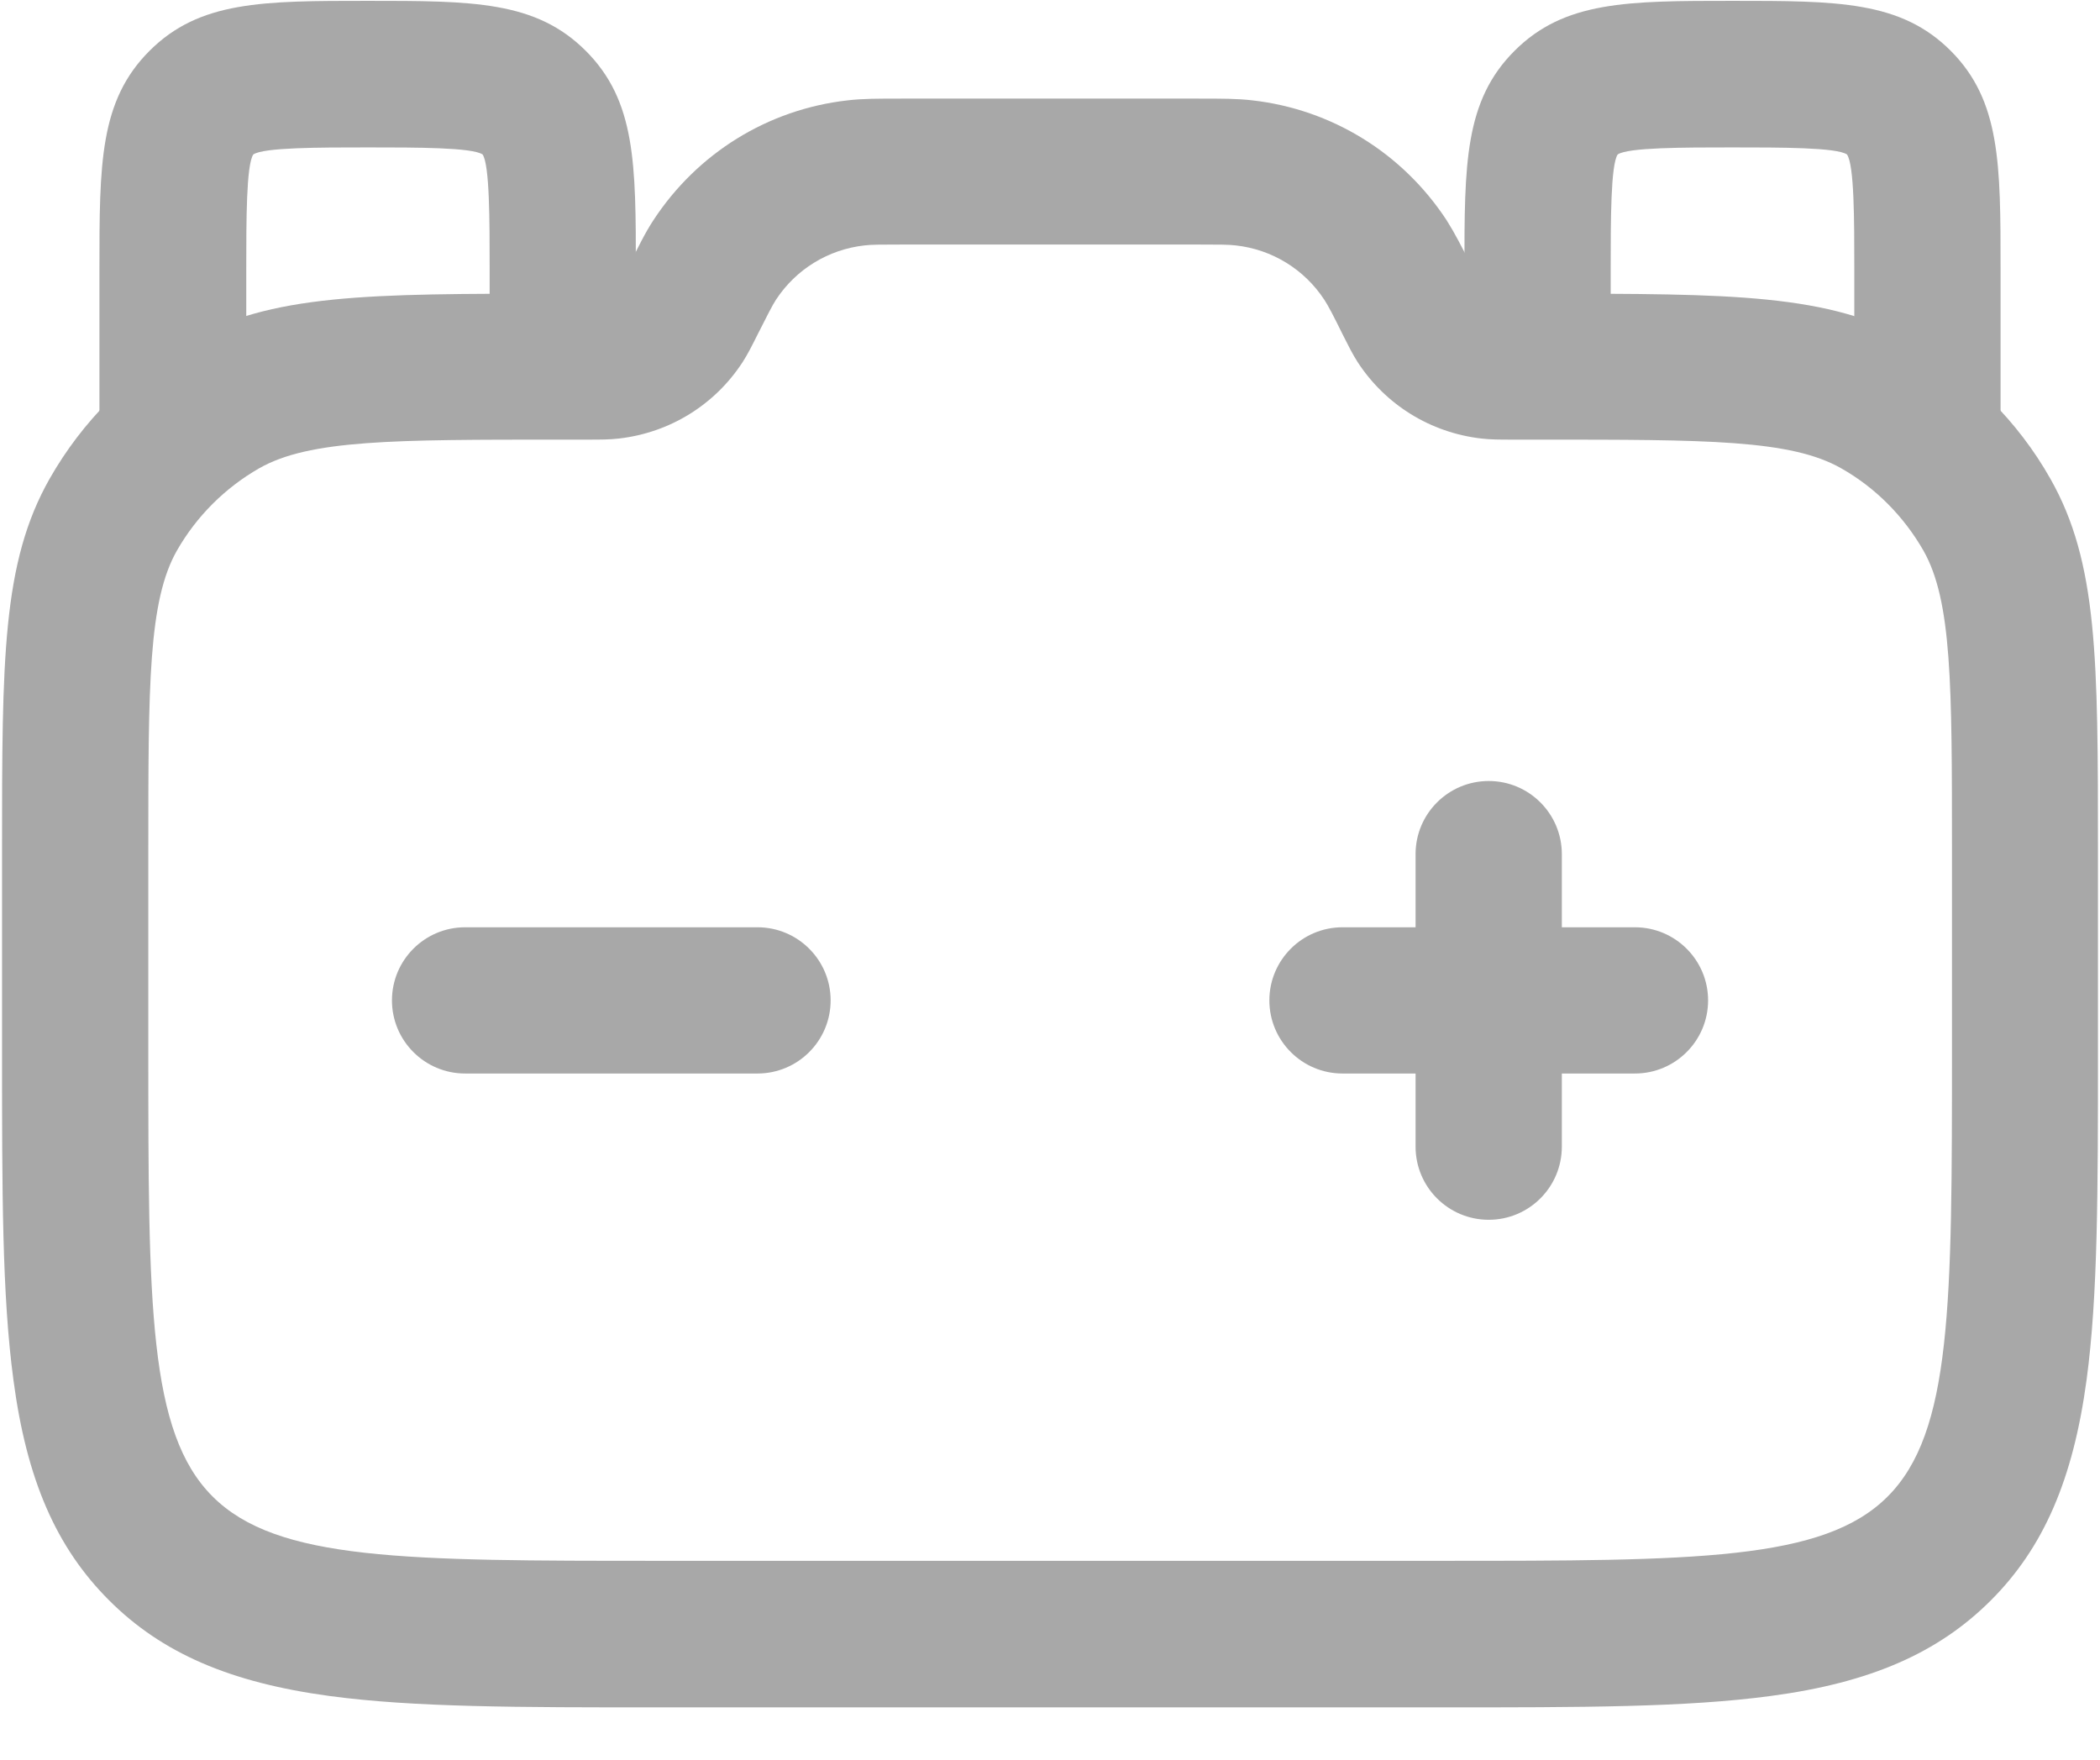 <svg width="37" height="31" viewBox="0 0 37 31" fill="none" xmlns="http://www.w3.org/2000/svg">
<path d="M25.369 30.079H11.631C9.111 30.079 7.292 30.079 5.803 29.878C4.05 29.641 2.85 29.121 1.922 28.193C0.989 27.261 0.469 26.065 0.237 24.313C0.036 22.823 0.036 21.005 0.036 18.485V15.006C0.036 11.615 0.036 9.91 0.876 8.431C1.448 7.426 2.283 6.586 3.293 6.014C4.772 5.174 6.478 5.174 9.868 5.174H10.348C10.466 5.174 10.585 5.174 10.616 5.169C10.745 5.153 10.858 5.086 10.925 4.978C10.94 4.952 10.997 4.844 11.049 4.741C11.255 4.334 11.363 4.107 11.512 3.88C12.285 2.7 13.527 1.927 14.934 1.768C15.202 1.737 15.454 1.737 15.908 1.737H21.092C21.546 1.737 21.798 1.737 22.066 1.768C23.468 1.927 24.715 2.7 25.488 3.88C25.632 4.107 25.745 4.329 25.952 4.736V4.741C26.003 4.844 26.055 4.952 26.075 4.978C26.147 5.086 26.261 5.153 26.384 5.169C26.415 5.174 26.534 5.174 26.652 5.174H27.132C30.523 5.174 32.228 5.174 33.707 6.014C34.712 6.586 35.552 7.421 36.124 8.431C36.964 9.91 36.964 11.615 36.964 15.006V18.485C36.964 21.005 36.964 22.823 36.763 24.313C36.526 26.065 36.005 27.266 35.078 28.193C34.15 29.121 32.95 29.646 31.198 29.878C29.708 30.079 27.889 30.079 25.369 30.079ZM9.868 7.745C6.931 7.745 5.452 7.745 4.566 8.25C3.963 8.596 3.463 9.095 3.118 9.698C2.613 10.585 2.613 12.064 2.613 15.001V18.479C2.613 22.978 2.613 25.235 3.746 26.364C4.88 27.497 7.137 27.497 11.631 27.497H25.374C29.873 27.497 32.13 27.497 33.259 26.364C34.392 25.23 34.392 22.973 34.392 18.479V15.001C34.392 12.064 34.392 10.585 33.888 9.698C33.542 9.095 33.042 8.59 32.44 8.25C31.553 7.745 30.074 7.745 27.137 7.745H26.658C26.415 7.745 26.266 7.745 26.096 7.725C25.204 7.622 24.411 7.132 23.921 6.38C23.828 6.235 23.762 6.101 23.653 5.885C23.494 5.56 23.401 5.385 23.334 5.282C22.983 4.746 22.416 4.396 21.777 4.324C21.654 4.308 21.458 4.308 21.097 4.308H15.908C15.547 4.308 15.346 4.308 15.228 4.324C14.589 4.396 14.022 4.746 13.671 5.282C13.604 5.385 13.517 5.56 13.352 5.885C13.244 6.101 13.177 6.235 13.084 6.38C12.595 7.132 11.801 7.622 10.909 7.725C10.739 7.745 10.59 7.745 10.348 7.745H9.868Z" fill="#A8A8A8"/>
<path d="M4.329 7.318H1.752V4.741C1.752 2.891 1.752 1.778 2.633 0.897C3.515 0.015 4.628 0.015 6.478 0.015C8.328 0.015 9.441 0.015 10.322 0.897C11.203 1.778 11.203 2.891 11.203 4.741V6.457H8.627V4.741C8.627 3.88 8.627 2.906 8.503 2.721C8.317 2.597 7.343 2.597 6.483 2.597C5.622 2.597 4.648 2.597 4.463 2.721C4.339 2.906 4.339 3.88 4.339 4.741V7.318H4.329Z" fill="#A8A8A8"/>
<path d="M35.248 8.178H32.671V4.741C32.671 3.88 32.671 2.906 32.542 2.721C32.357 2.597 31.383 2.597 30.522 2.597C29.662 2.597 28.688 2.597 28.502 2.721C28.379 2.906 28.379 3.88 28.379 4.741V6.457H25.802V4.741C25.802 2.891 25.802 1.778 26.683 0.897C27.564 0.015 28.677 0.015 30.527 0.015C32.377 0.015 33.491 0.015 34.372 0.897C35.248 1.778 35.248 2.891 35.248 4.741V8.178Z" fill="#A8A8A8"/>
<path d="M13.347 18.912H8.194C7.483 18.912 6.906 18.335 6.906 17.624C6.906 16.913 7.483 16.336 8.194 16.336H13.347C14.058 16.336 14.635 16.913 14.635 17.624C14.635 18.335 14.058 18.912 13.347 18.912Z" fill="#A8A8A8"/>
<path d="M26.23 21.489C25.518 21.489 24.941 20.912 24.941 20.201V18.912H23.653C22.942 18.912 22.365 18.335 22.365 17.624C22.365 16.913 22.942 16.336 23.653 16.336H24.941V15.047C24.941 14.336 25.518 13.759 26.23 13.759C26.941 13.759 27.518 14.336 27.518 15.047V16.336H28.806C29.517 16.336 30.095 16.913 30.095 17.624C30.095 18.335 29.517 18.912 28.806 18.912H27.518V20.201C27.518 20.912 26.941 21.489 26.23 21.489Z" fill="#A8A8A8"/>
</svg>
